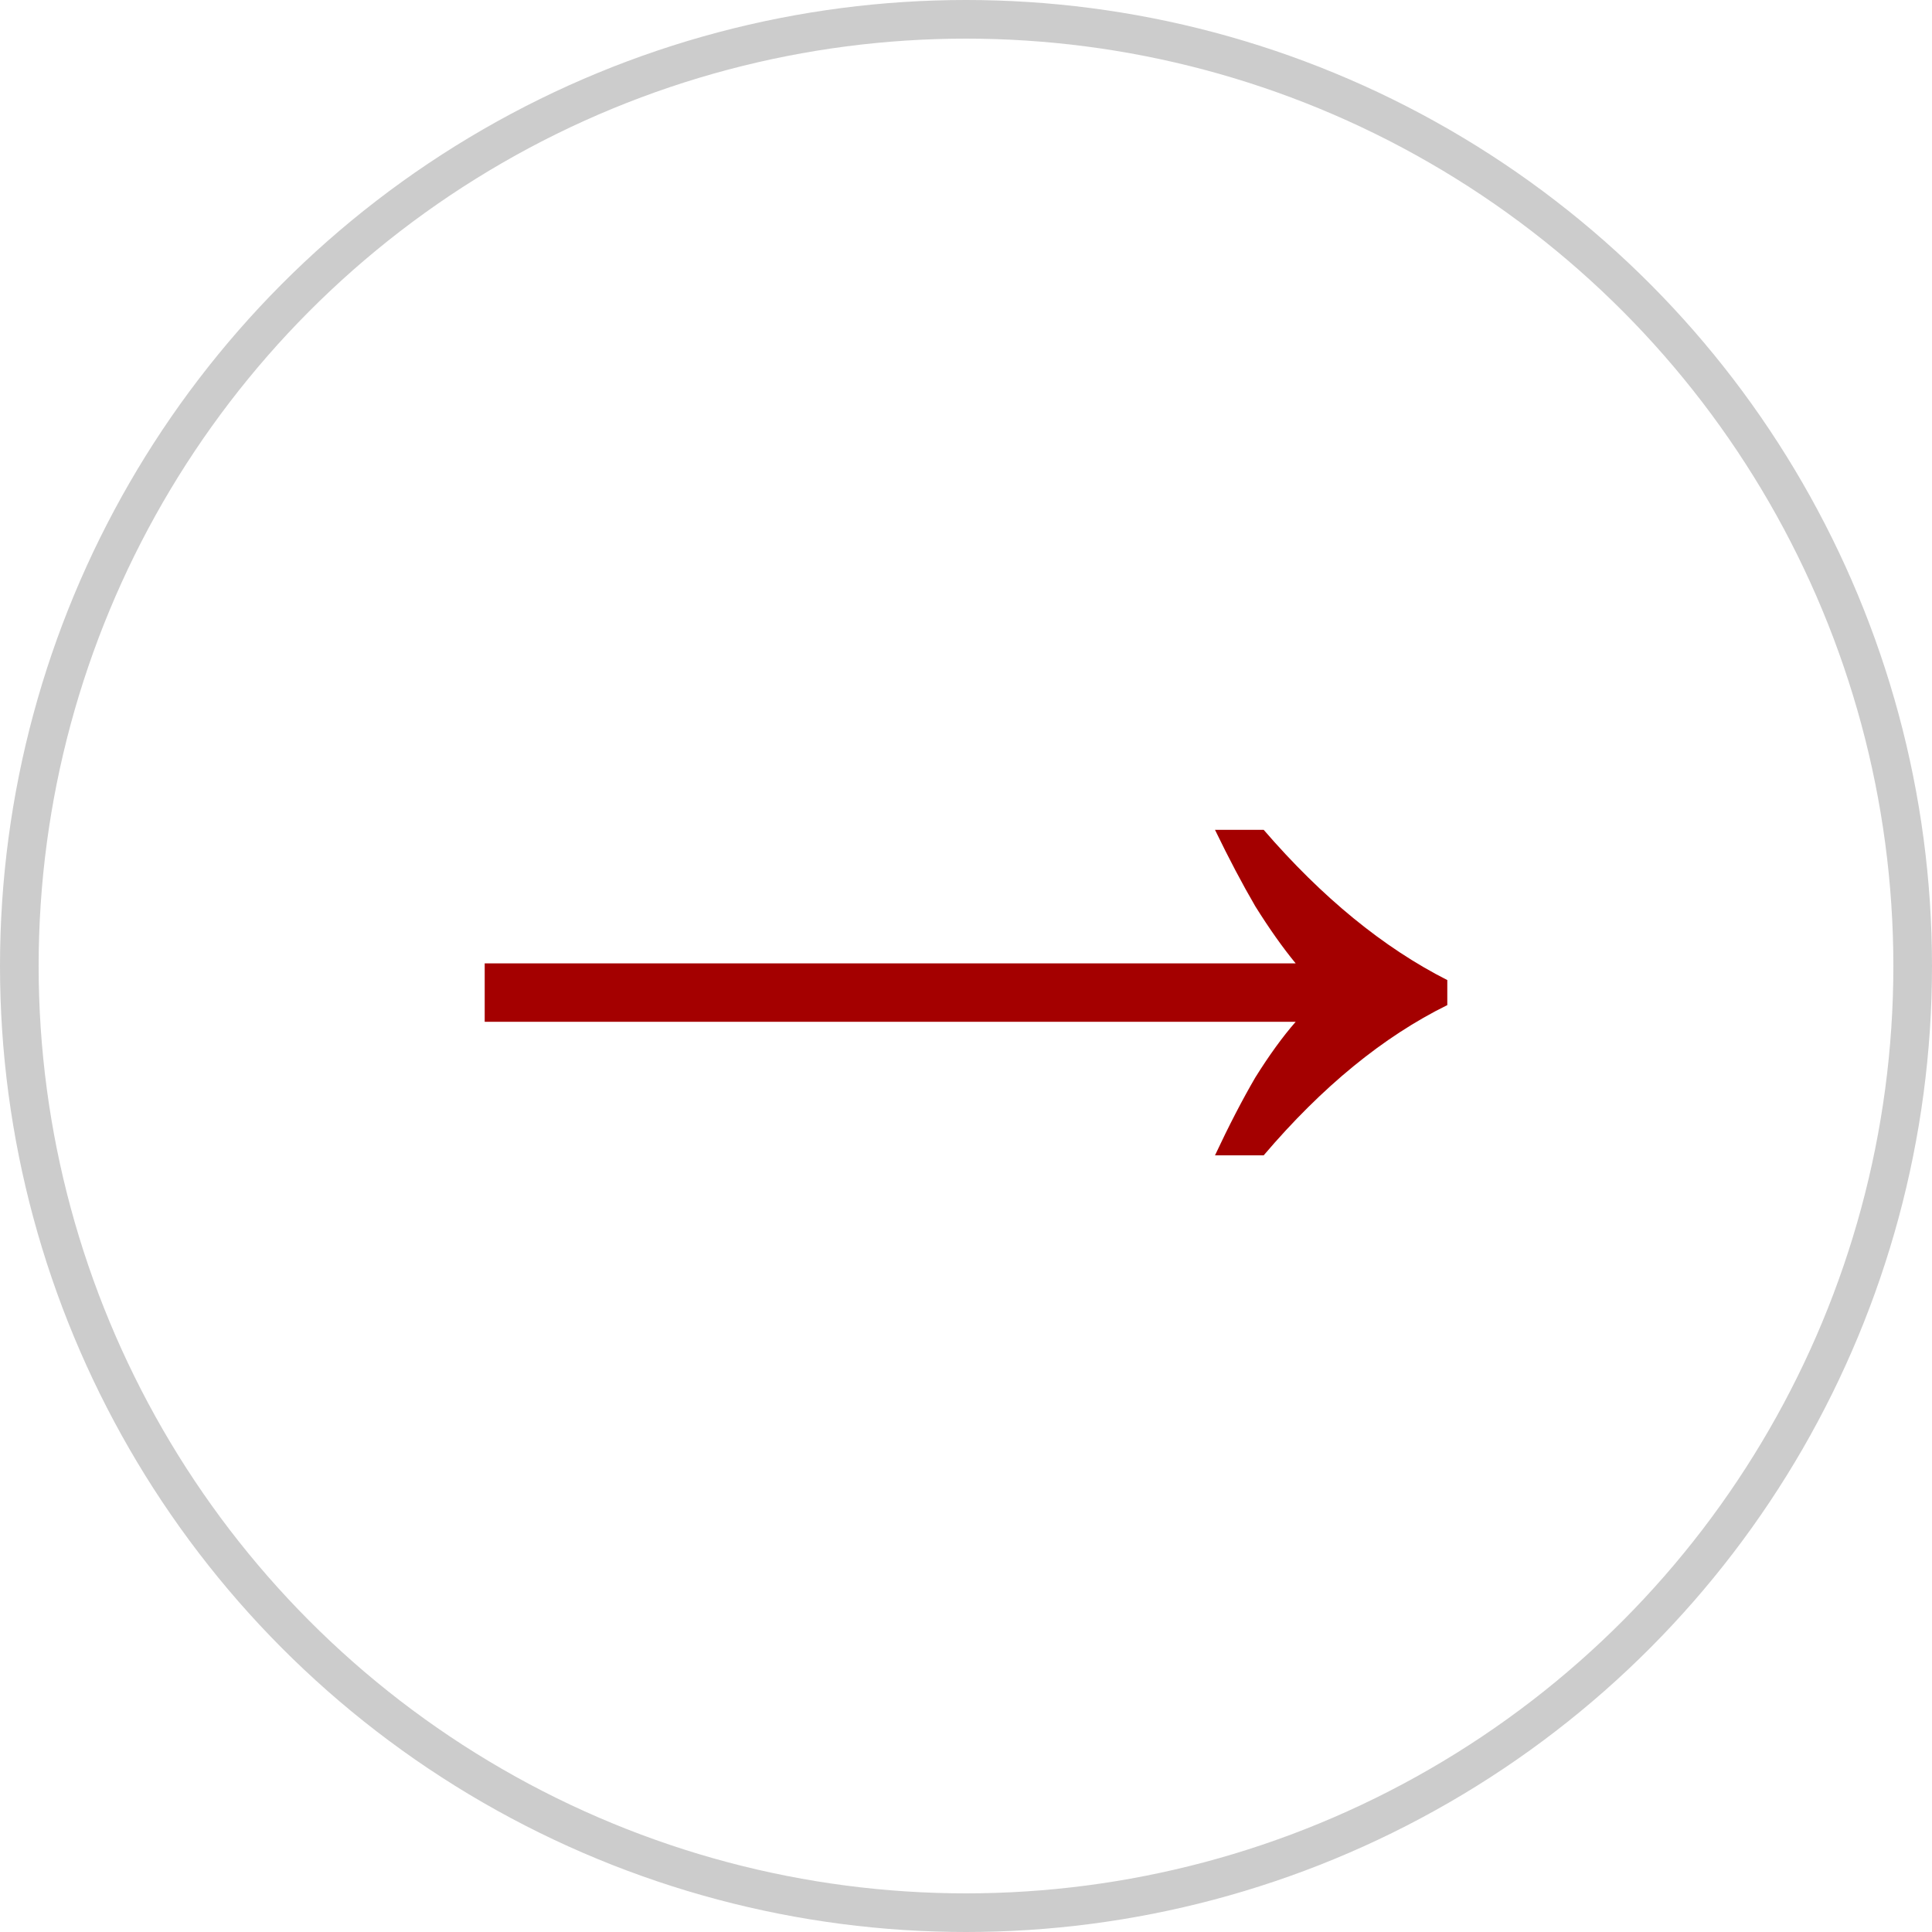 <?xml version="1.0" encoding="UTF-8"?> <svg xmlns="http://www.w3.org/2000/svg" width="50" height="50" viewBox="0 0 50 50" fill="none"><circle cx="25" cy="25" r="24.5" stroke="#CCCCCC"></circle><path d="M31.444 29.9C31.804 29.132 32.152 28.46 32.488 27.884C32.848 27.308 33.196 26.828 33.532 26.444H12.544V24.932H33.532C33.196 24.524 32.848 24.032 32.488 23.456C32.152 22.88 31.804 22.22 31.444 21.476H32.704C34.216 23.228 35.8 24.524 37.456 25.364V26.012C35.8 26.828 34.216 28.124 32.704 29.9H31.444Z" fill="#A40000"></path></svg> 